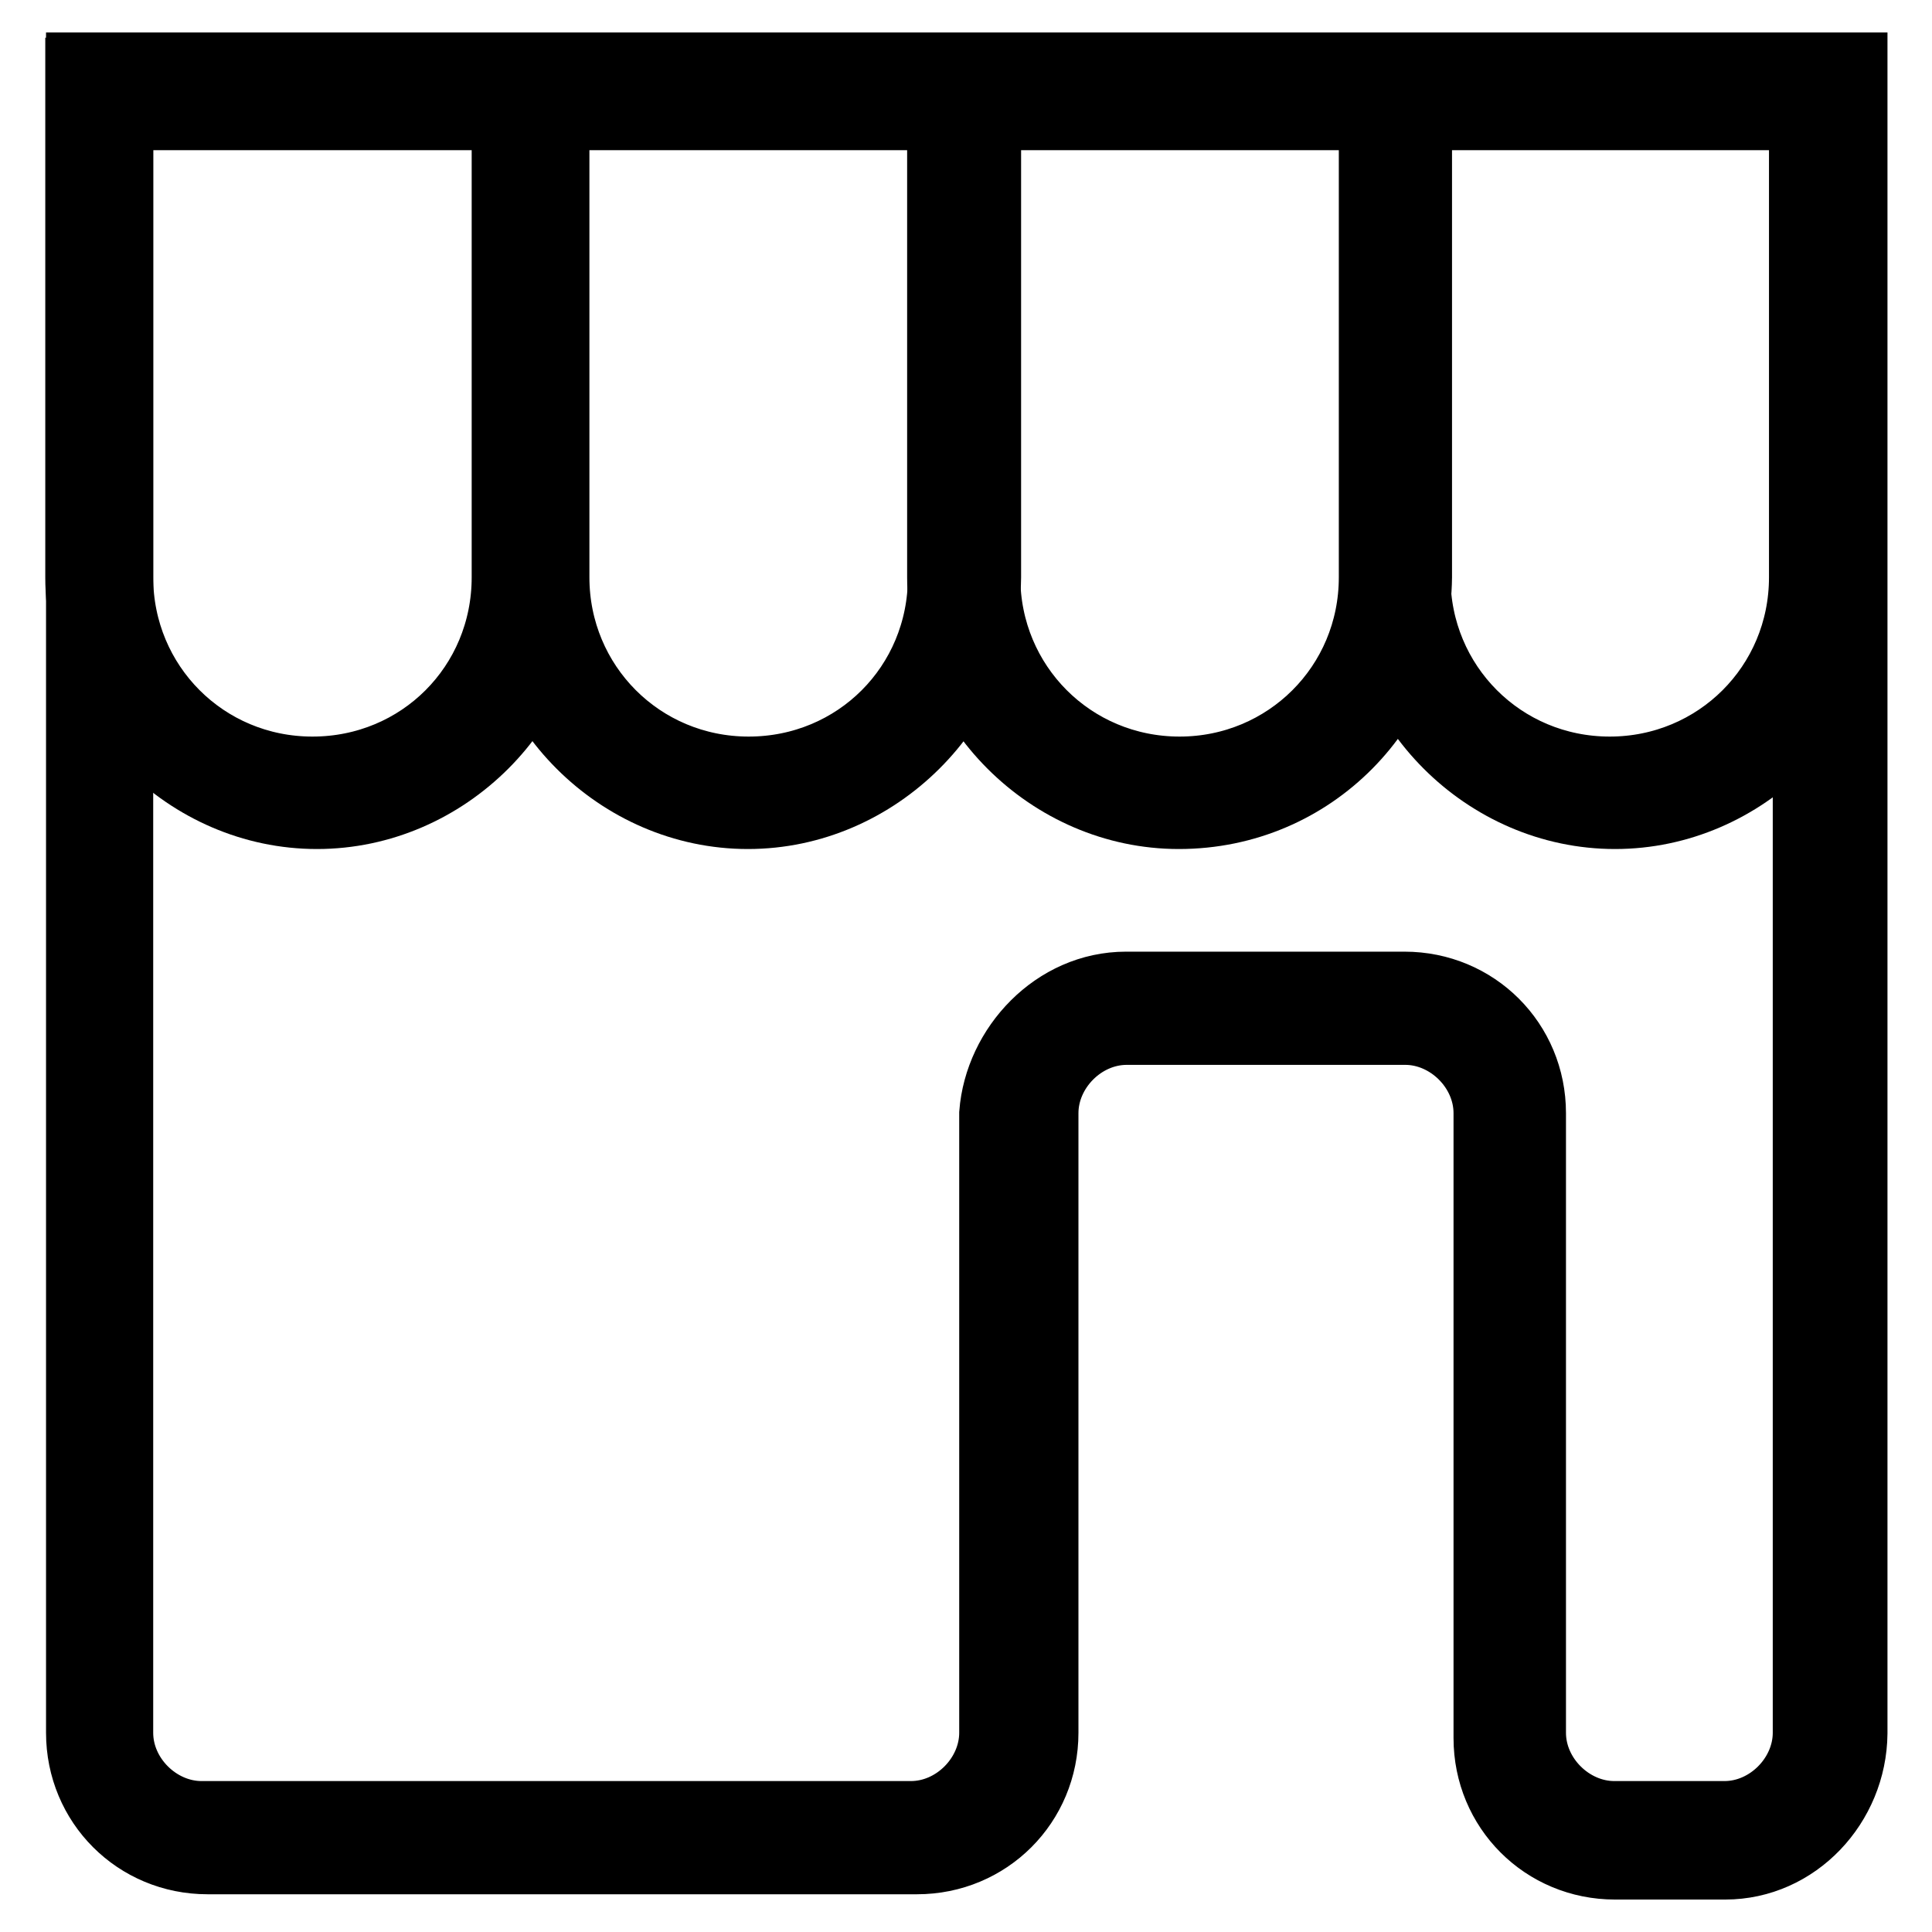 <?xml version="1.0" encoding="utf-8"?>
<!-- Svg Vector Icons : http://www.onlinewebfonts.com/icon -->
<!DOCTYPE svg PUBLIC "-//W3C//DTD SVG 1.1//EN" "http://www.w3.org/Graphics/SVG/1.1/DTD/svg11.dtd">
<svg version="1.1" xmlns="http://www.w3.org/2000/svg" xmlns:xlink="http://www.w3.org/1999/xlink" x="0px" y="0px" viewBox="0 0 256 256" enable-background="new 0 0 256 256" xml:space="preserve">
<g> <path stroke-width="8" fill-opacity="0" stroke="#000000"  d="M228.6,247.7H214c-9.7,0-17.4-7.7-17.4-17.4v-82.8c0-5.6-4.9-10.4-10.4-10.4h-36.9 c-5.6,0-10.4,4.9-10.4,10.4v82.1c0,9.7-7.7,17.4-17.4,17.4h-94c-9.7,0-17.4-7.7-17.4-17.4V8.3h236v221.4 C246,239.4,238.3,247.7,228.6,247.7L228.6,247.7z M149.2,130.1h36.9c9.7,0,17.4,7.7,17.4,17.4v82.1c0,5.6,4.9,10.4,10.4,10.4h14.6 c5.6,0,10.4-4.9,10.4-10.4V15.2H16.3v214.4c0,5.6,4.9,10.4,10.4,10.4h94c5.6,0,10.4-4.9,10.4-10.4v-82.1 C131.8,138.4,139.5,130.1,149.2,130.1z"/> <path stroke-width="8" fill-opacity="0" stroke="#000000"  d="M214,108.5c-17.4,0-32-14.6-32-32V15.9H74v60.6c0,17.4-14.6,32-32,32c-17.4,0-32-14.6-32-32V9h236v67.5 C246,93.9,231.4,108.5,214,108.5z M188.2,15.9v60.6c0,13.9,11.1,25.1,25.1,25.1c13.9,0,25.1-11.1,25.1-25.1V15.9H188.2z M16.3,15.9 v60.6c0,13.9,11.1,25.1,25.1,25.1s25.1-11.1,25.1-25.1V15.9H16.3L16.3,15.9z"/> <path stroke-width="8" fill-opacity="0" stroke="#000000"  d="M99.1,108.5c-17.4,0-32-14.6-32-32v-64h7v64c0,13.9,11.1,25.1,25.1,25.1s25.1-11.1,25.1-25.1v-64h7v64 C131.1,93.9,116.5,108.5,99.1,108.5z"/> <path stroke-width="8" fill-opacity="0" stroke="#000000"  d="M156.2,108.5c-17.4,0-32-14.6-32-32v-64h7v64c0,13.9,11.1,25.1,25.1,25.1c13.9,0,25.1-11.1,25.1-25.1v-64h7 v64C188.2,93.9,174.3,108.5,156.2,108.5z"/></g>
</svg>